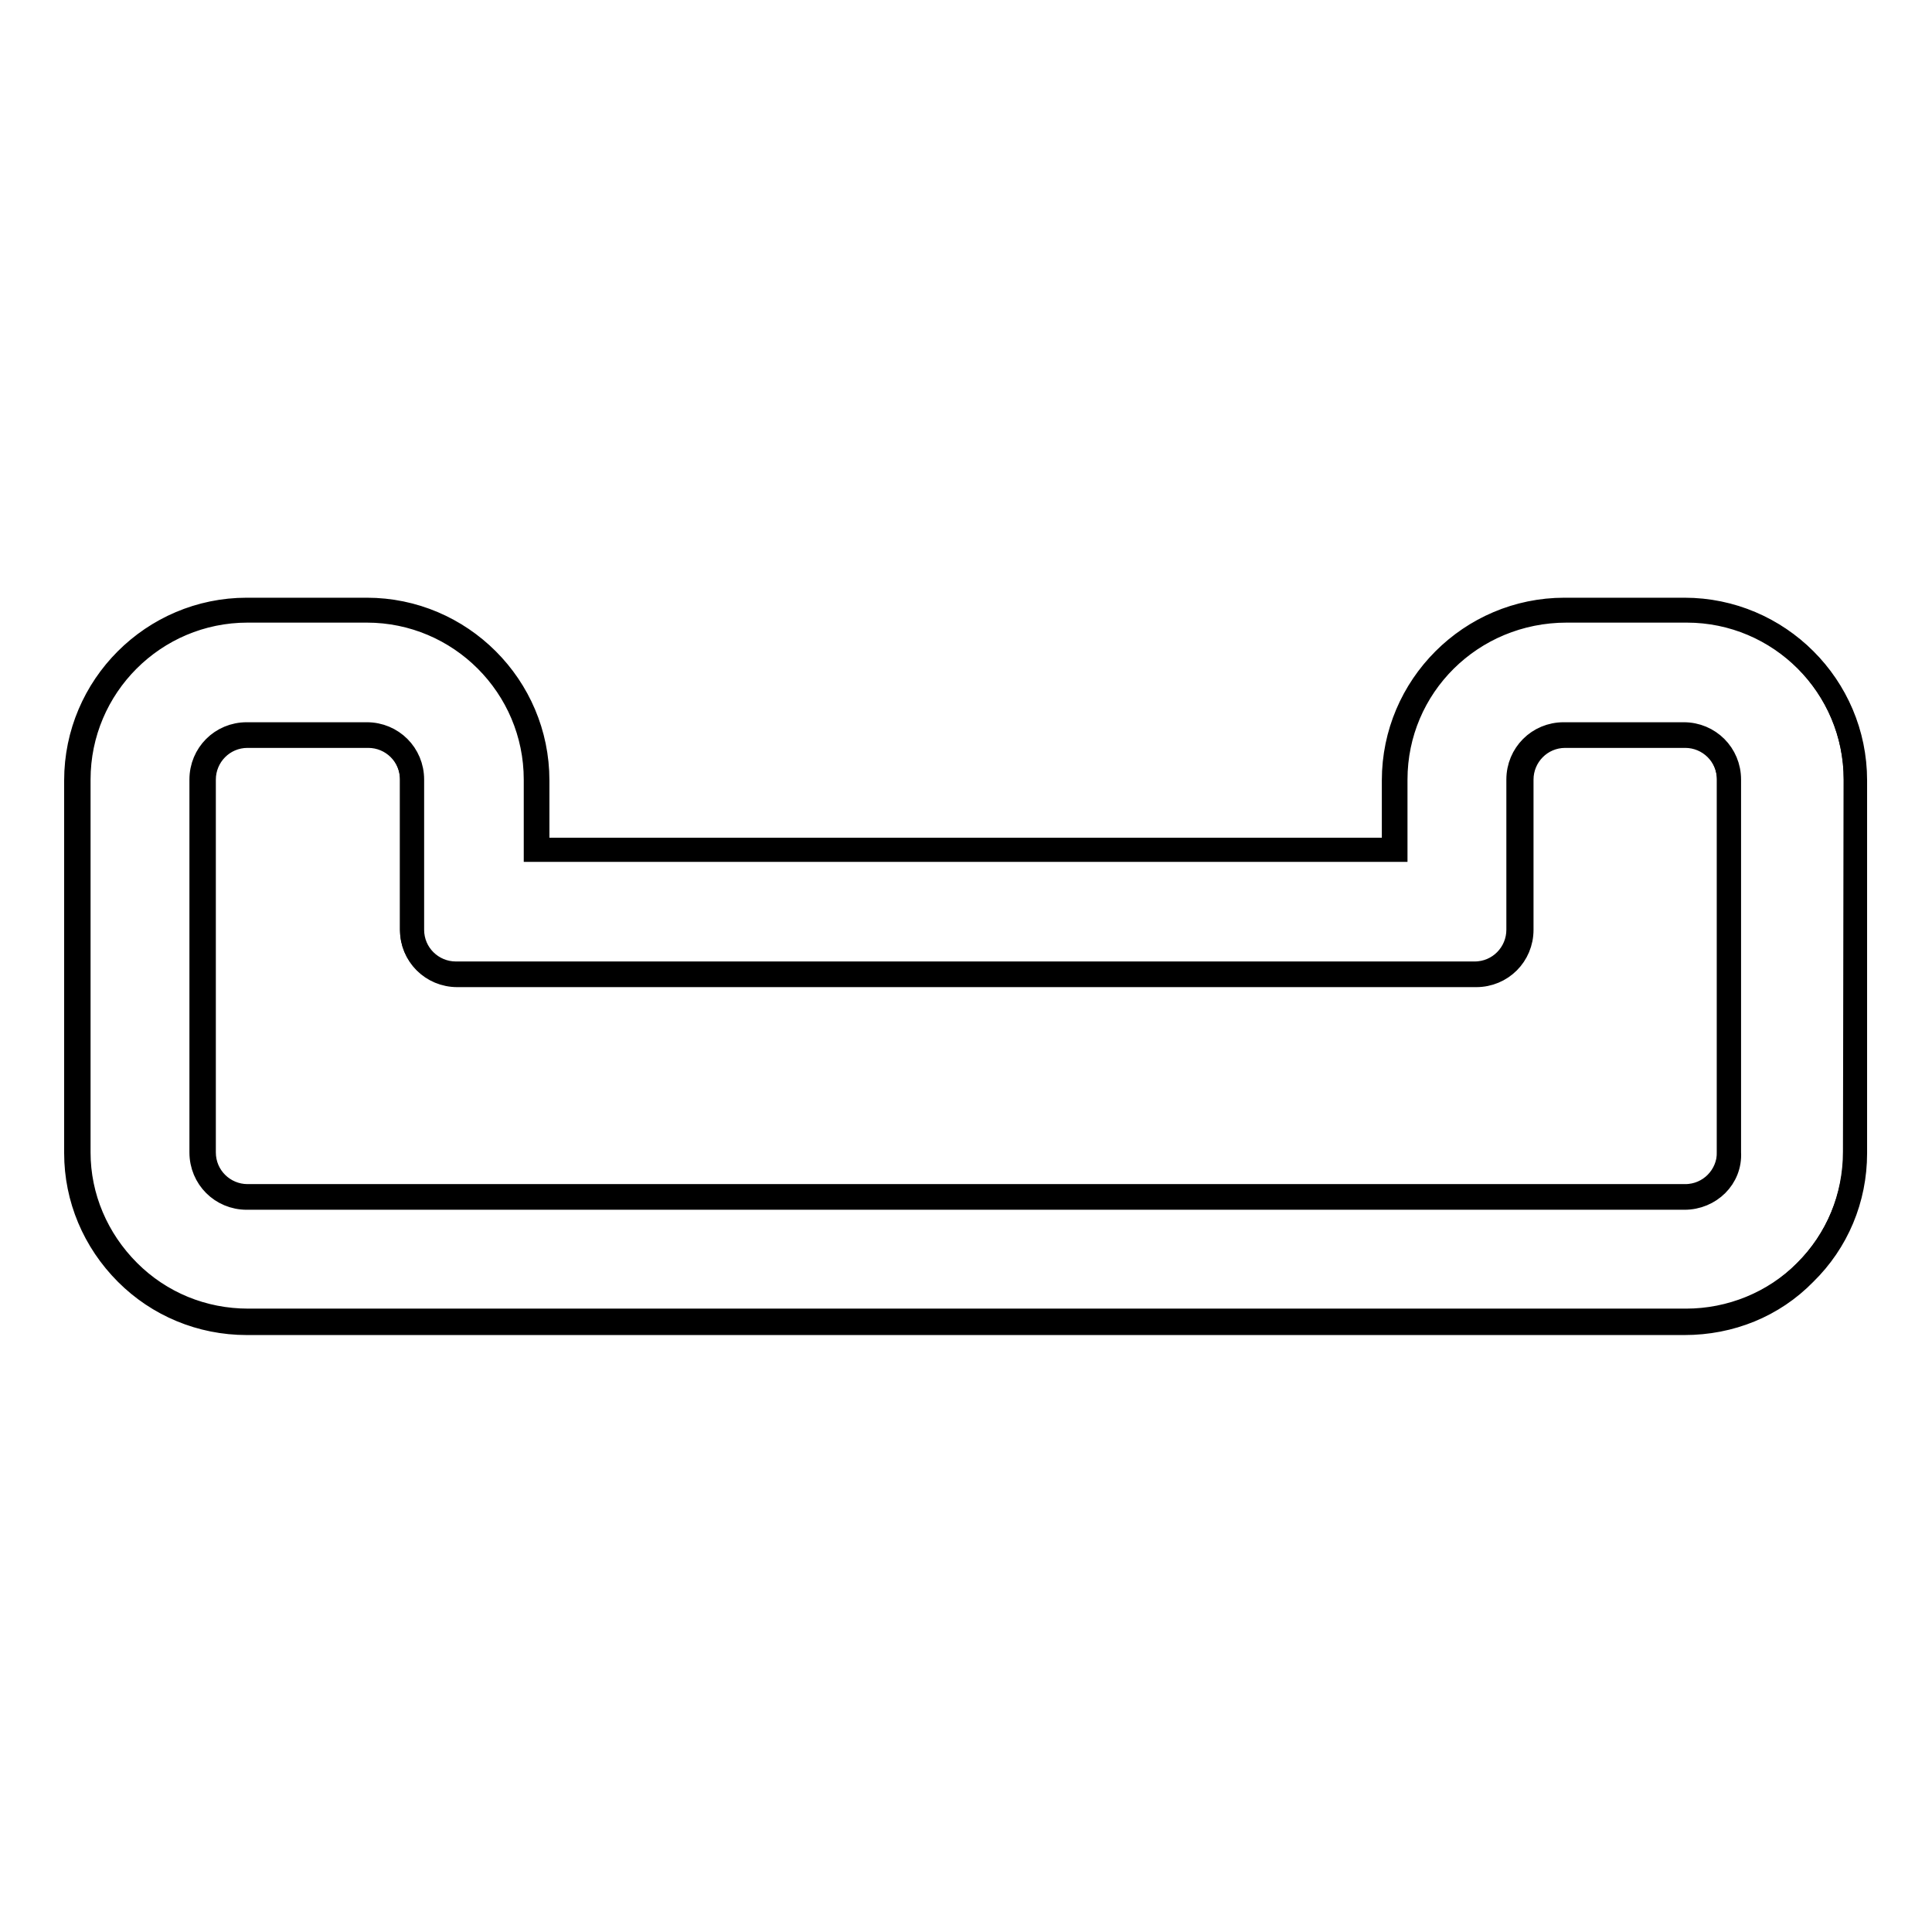 <?xml version="1.0" encoding="utf-8"?>
<!-- Svg Vector Icons : http://www.onlinewebfonts.com/icon -->
<!DOCTYPE svg PUBLIC "-//W3C//DTD SVG 1.1//EN" "http://www.w3.org/Graphics/SVG/1.1/DTD/svg11.dtd">
<svg version="1.1" xmlns="http://www.w3.org/2000/svg" xmlns:xlink="http://www.w3.org/1999/xlink" x="0px" y="0px" viewBox="0 0 256 256" enable-background="new 0 0 256 256" xml:space="preserve">
<g><g><g><g><path stroke-width="3" fill-opacity="0" stroke="#000000"  d="M245.8,103.3c0-12.4-10.1-22.5-22.5-22.5h-15.9c-12.4,0-22.5,10.1-22.5,22.5v9.2H71.1v-9.2c0-12.4-10.1-22.5-22.5-22.5H32.7c-12.4,0-22.5,10.1-22.5,22.5l0,49.4c0,6,2.4,11.7,6.6,15.9c4.3,4.2,9.9,6.5,15.9,6.5h190.5c6,0,11.7-2.3,15.9-6.6c4.3-4.2,6.6-9.9,6.6-15.9L245.8,103.3z M223.2,158.6H32.7c-3.3,0-5.9-2.6-5.9-5.9l0-49.4c0-3.3,2.6-5.9,5.9-5.9h15.9c3.3,0,5.9,2.6,5.9,5.9v19.9c0,3.3,2.6,5.9,5.9,5.9h135c3.3,0,5.9-2.6,5.9-5.9v-19.9c0-3.3,2.6-5.9,5.9-5.9h15.9c3.3,0,5.9,2.6,5.9,5.9l0,49.4C229.2,156,226.5,158.6,223.2,158.6z"/><path stroke-width="3" fill-opacity="0" stroke="#000000"  d="M223.2,175.4H32.7c-6.1,0-11.8-2.4-16-6.6c-4.3-4.3-6.7-10-6.7-16l0-49.4c0-12.5,10.2-22.7,22.7-22.7h15.9c12.5,0,22.7,10.2,22.7,22.7v9.1h113.3v-9.1c0-12.5,10.2-22.7,22.7-22.7h15.9c12.5,0,22.7,10.2,22.7,22.7l0,49.4c0,6.1-2.4,11.8-6.7,16C235,173.1,229.3,175.4,223.2,175.4z M32.8,81c-12.3,0-22.3,10-22.3,22.3l0,49.4c0,5.9,2.4,11.5,6.6,15.7c4.2,4.2,9.8,6.5,15.8,6.5h190.5c5.9,0,11.6-2.3,15.8-6.5c4.2-4.2,6.5-9.8,6.6-15.7l0-49.4c0-12.3-10-22.3-22.3-22.3h-15.9C195,81,185,91,185,103.3v9.4H70.9v-9.4C70.9,91,60.9,81,48.6,81H32.8L32.8,81z M223.2,158.8H32.7c-3.4,0-6.1-2.7-6.1-6.1l0-49.4c0-3.4,2.7-6.1,6.1-6.1h15.9c3.4,0,6.1,2.7,6.1,6.1v19.9c0,3.2,2.6,5.7,5.7,5.7h135c3.2,0,5.7-2.6,5.7-5.7v-19.9c0-3.4,2.7-6.1,6.1-6.1h15.9c3.4,0,6.1,2.7,6.1,6.1l0,49.4C229.4,156.1,226.6,158.8,223.2,158.8z M32.8,97.6c-3.2,0-5.7,2.6-5.7,5.7l0,49.4c0,3.2,2.6,5.7,5.7,5.7h190.5c3.2,0,5.7-2.6,5.7-5.7l0-49.4c0-3.2-2.6-5.7-5.7-5.7h-15.9c-3.2,0-5.7,2.6-5.7,5.7v19.9c0,3.4-2.7,6.1-6.1,6.1h-135c-3.4,0-6.1-2.7-6.1-6.1v-19.9c0-3.2-2.6-5.7-5.7-5.7H32.8z"/></g></g><g></g><g></g><g></g><g></g><g></g><g></g><g></g><g></g><g></g><g></g><g></g><g></g><g></g><g></g><g></g></g></g>
</svg>
